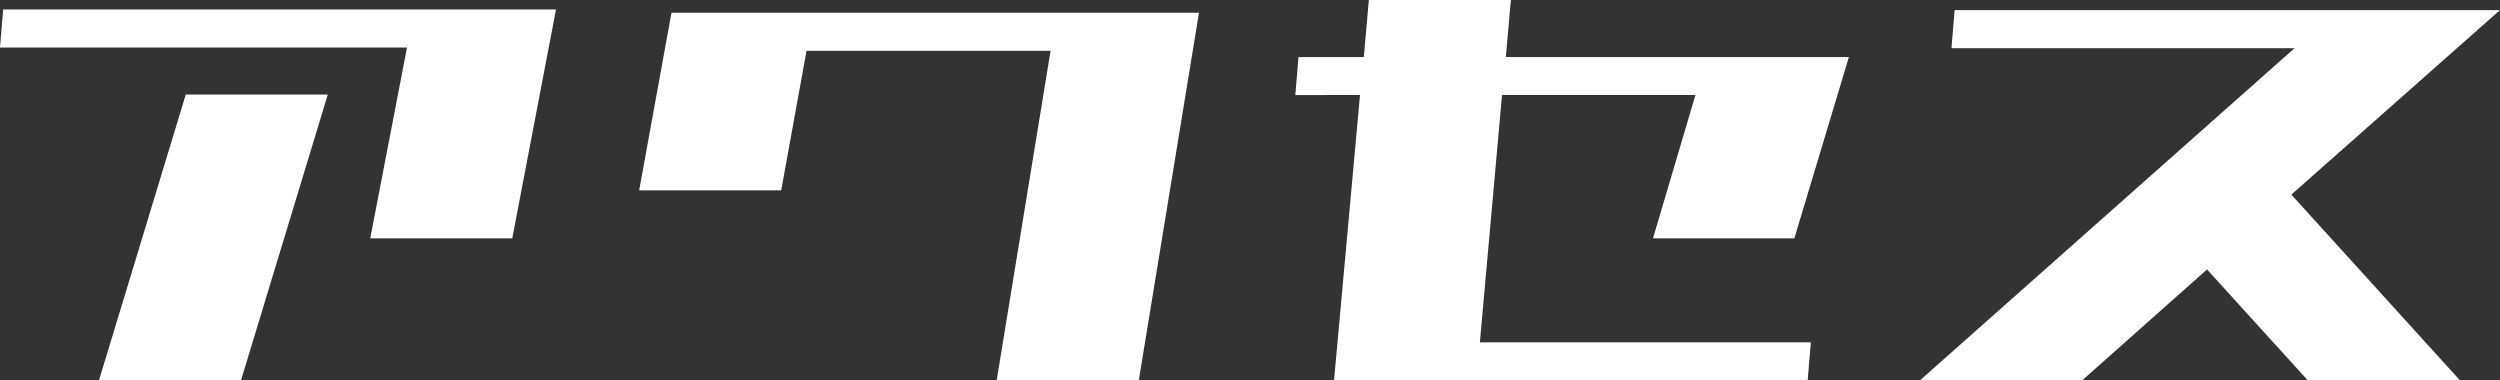 <?xml version="1.0" encoding="utf-8"?>
<!-- Generator: Adobe Illustrator 26.5.0, SVG Export Plug-In . SVG Version: 6.00 Build 0)  -->
<svg version="1.1" id="レイヤー_1" xmlns="http://www.w3.org/2000/svg" xmlns:xlink="http://www.w3.org/1999/xlink" x="0px"
	 y="0px" viewBox="0 0 308.05 46.88" style="enable-background:new 0 0 308.05 46.88;" xml:space="preserve">
<rect x="0" y="0" width="308.05" height="46.88" fill="#333333" stroke="none"/>
<style type="text/css">
	.st0{fill:#FFFFFF;}
</style>
<g>
	<path class="st0" d="M45.62,29.38l4.53-23.52H0l0.39-4.69h68.12l-5.39,28.2H45.62z M12.19,46.88l10.7-35.23h17.5l-10.7,35.23H12.19
		z"/>
	<path class="st0" d="M122.81,46.88l6.64-40.62H99.38l-3.12,17.19h-17.5l3.98-21.88h65l-7.42,45.31H122.81z"/>
	<path class="st0" d="M159.61,11.72L160,7.03h8.05L168.67,0h17.5l-0.62,7.03h42.27l-6.72,22.34h-17.42l5.23-17.66h-23.83
		l-2.73,30.47h40.78l-0.39,4.69h-58.36l3.2-35.16H159.61z"/>
	<path class="st0" d="M236.56,46.88l46.17-40.94h-42.27l0.39-4.69h67.19l-25.7,22.73l20.78,22.89h-18.75L271.95,33.2l-15.39,13.67
		H236.56z"/>
</g>
</svg>
